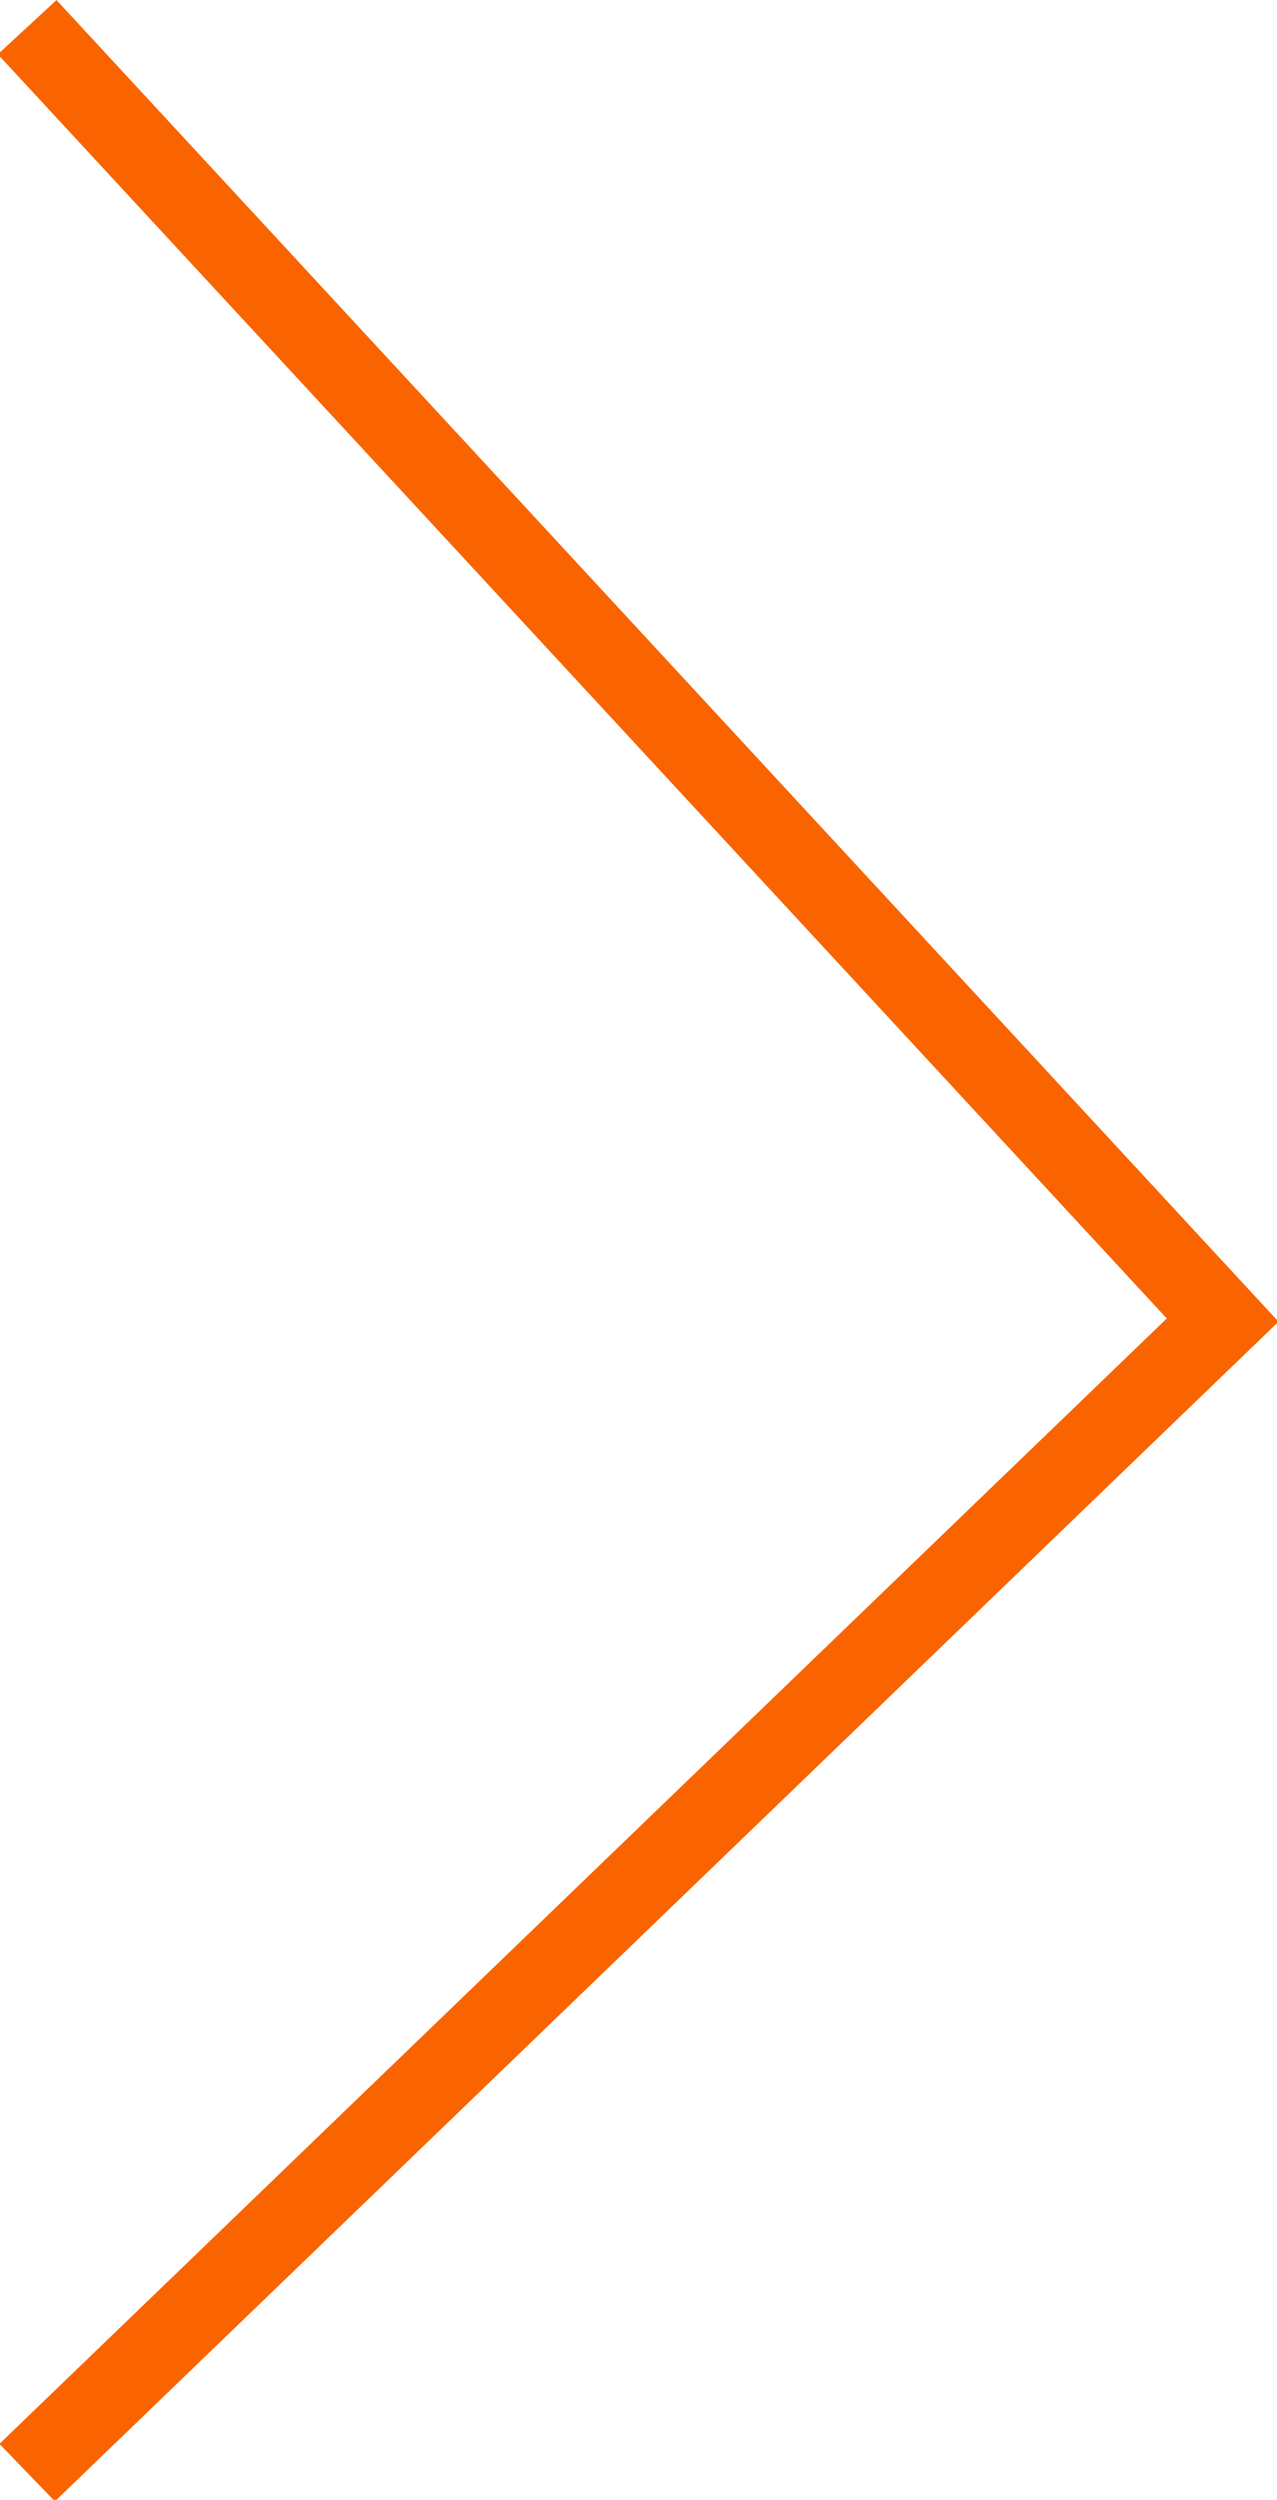 <?xml version="1.0" encoding="UTF-8"?>
<svg width="47px" height="92px" viewBox="0 0 47 92" version="1.1" xmlns="http://www.w3.org/2000/svg" xmlns:xlink="http://www.w3.org/1999/xlink">
    <!-- Generator: sketchtool 53 (72520) - https://sketchapp.com -->
    <title>BF4DD275-1761-4C7A-9B53-28B4B4070632</title>
    <desc>Created with sketchtool.</desc>
    <g id="Page-1" stroke="none" stroke-width="1" fill="none" fill-rule="evenodd">
        <g id="03.1-listing-NY" transform="translate(-1265, -819)" stroke="#FA6400" stroke-width="2.94">
            <polyline id="Path-2-Copy-2" transform="translate(1288, 865) scale(-1, 1) translate(-1288, -865) " points="1310 820 1266 867.583 1310 910"></polyline>
        </g>
    </g>
</svg>